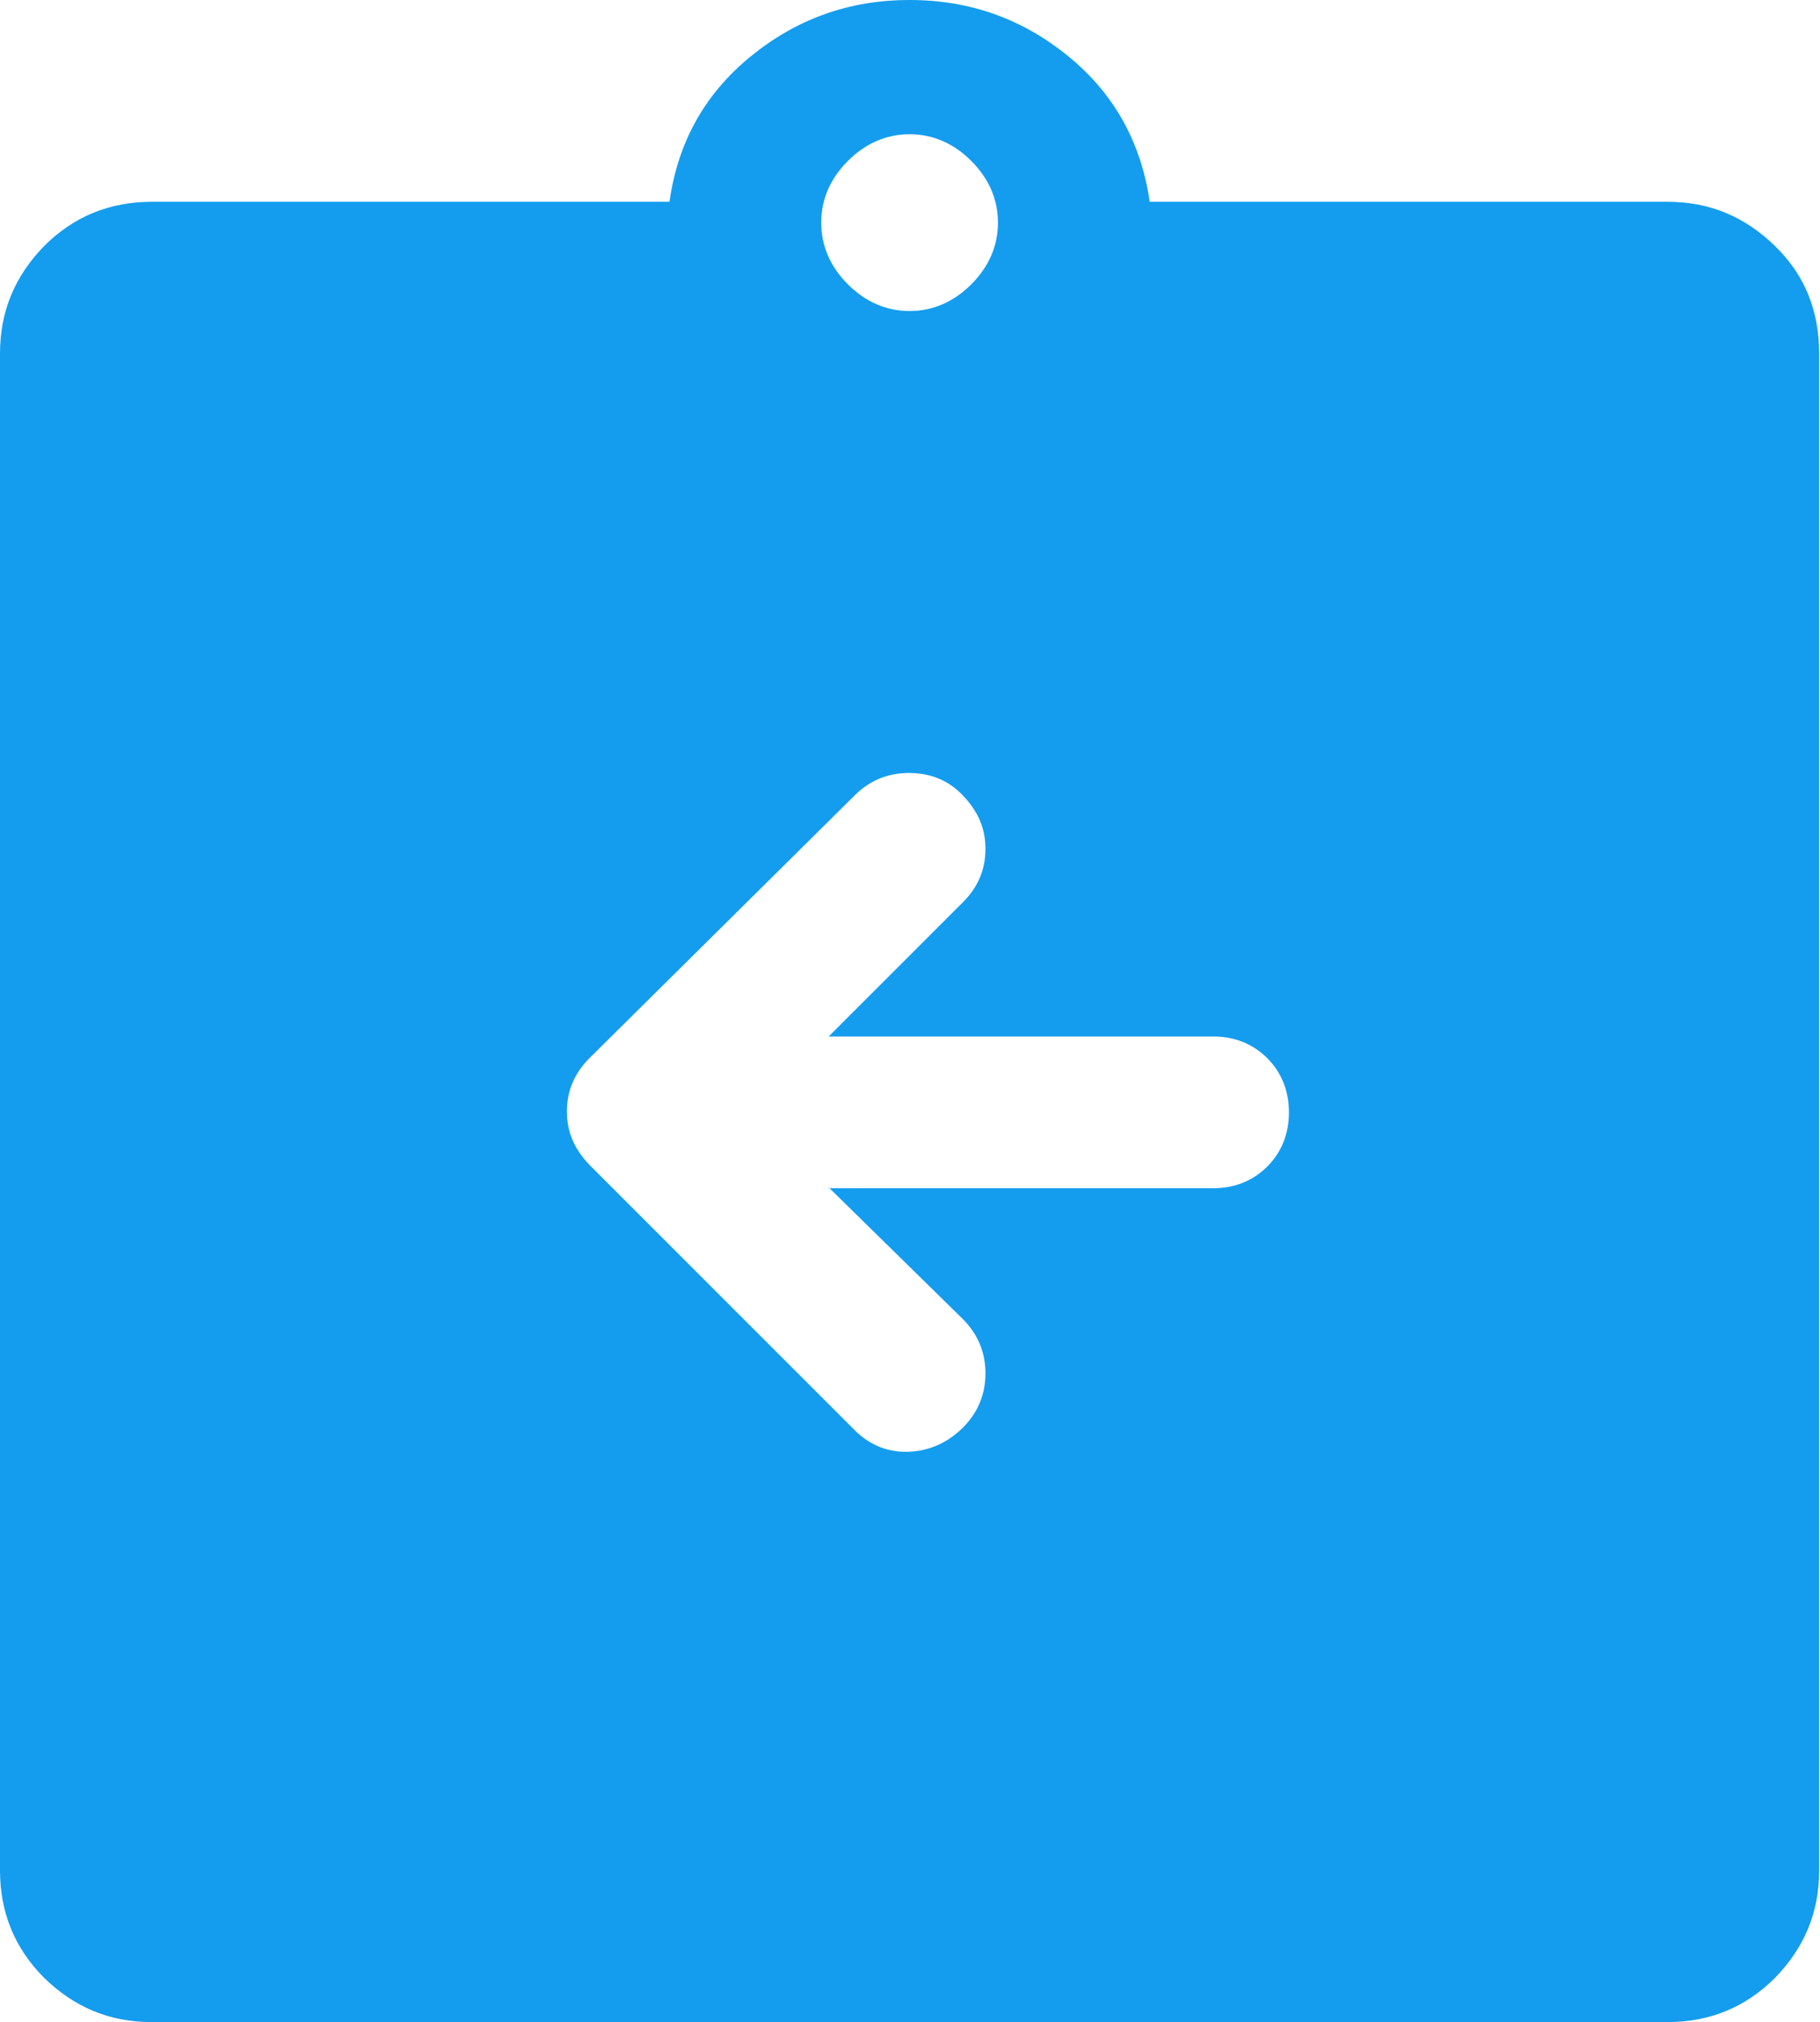 <?xml version="1.0" encoding="UTF-8"?>
<svg id="Camada_2" data-name="Camada 2" xmlns="http://www.w3.org/2000/svg" viewBox="0 0 21.83 24.25">
  <defs>
    <style>
      .cls-1 {
        fill: #149dee !important;
        stroke-width: 0px;
      }
    </style>
  </defs>
  <g id="Camada_2-2" data-name="Camada 2">
    <path class="cls-1" d="M9.94,14.25h4.61c.26,0,.48-.09.65-.26s.26-.39.26-.65-.09-.48-.26-.65-.39-.26-.65-.26h-4.61l1.61-1.61c.18-.18.27-.39.27-.64s-.09-.45-.27-.64-.4-.27-.65-.27-.47.09-.65.27l-3.18,3.15c-.18.18-.27.39-.27.64s.09.45.27.64l3.18,3.18c.18.18.4.27.65.26s.47-.11.65-.29.27-.4.27-.65-.09-.47-.27-.65l-1.61-1.58ZM1.82,24.25c-.51,0-.93-.18-1.29-.53-.35-.35-.53-.78-.53-1.29V4.24c0-.51.18-.93.53-1.29.35-.35.78-.53,1.29-.53h6.21c.1-.71.42-1.29.97-1.74s1.18-.68,1.91-.68,1.36.23,1.91.68.87,1.04.97,1.74h6.21c.51,0,.93.18,1.29.53s.53.78.53,1.29v18.19c0,.51-.18.93-.53,1.29-.35.35-.78.53-1.29.53H1.82ZM10.91,3.73c.28,0,.53-.11.74-.32s.32-.46.32-.74-.11-.53-.32-.74-.46-.32-.74-.32-.53.11-.74.32-.32.46-.32.74.11.53.32.74.46.32.74.32Z"/>
  </g>
</svg>